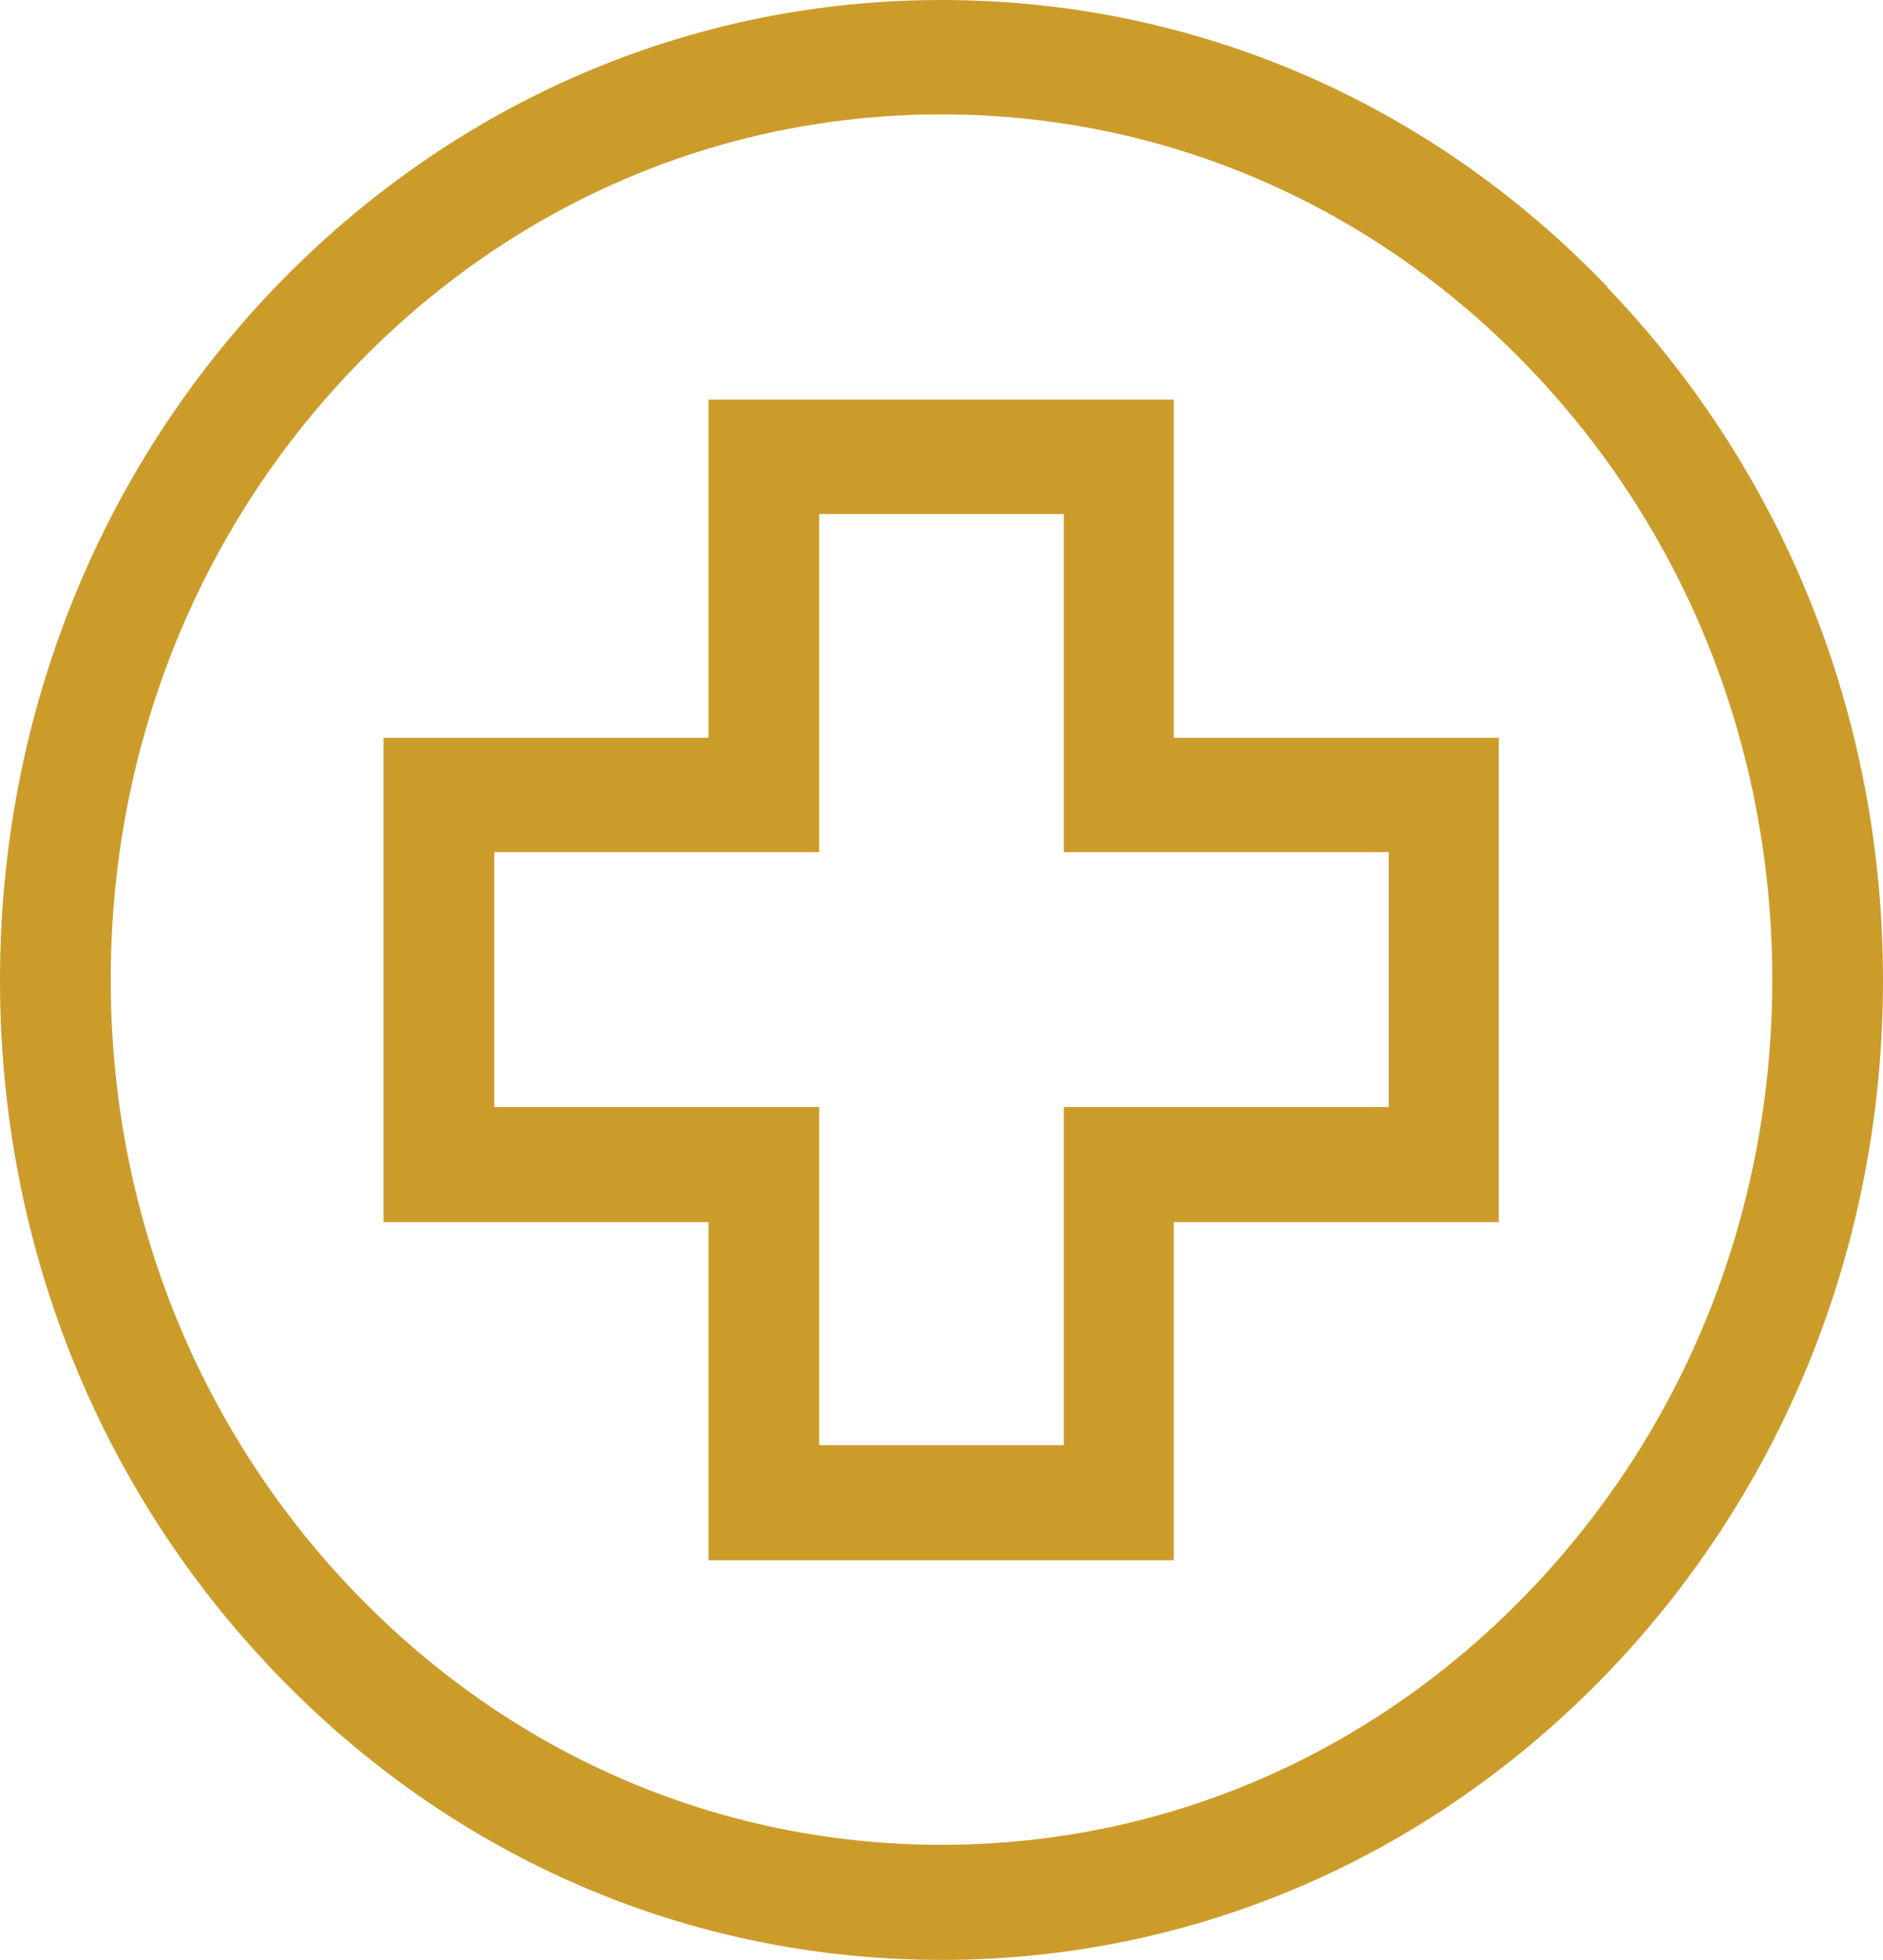 <?xml version="1.0" encoding="UTF-8"?>
<svg id="Layer_1" data-name="Layer 1" xmlns="http://www.w3.org/2000/svg" viewBox="0 0 26.02 27.07">
  <defs>
    <style>
      .cls-1 {
        fill: #cc9c2b;
        stroke-width: 0px;
      }
    </style>
  </defs>
  <path class="cls-1" d="M21.13,21.98c-2.17,2.26-5.05,3.5-8.12,3.5s-5.95-1.24-8.12-3.5c-2.17-2.26-3.36-5.26-3.36-8.45s1.19-6.19,3.36-8.45c2.17-2.26,5.05-3.5,8.12-3.5s5.95,1.24,8.12,3.5c2.17,2.26,3.36,5.26,3.36,8.45s-1.19,6.19-3.36,8.45M22.21,3.96c-2.46-2.56-5.72-3.96-9.2-3.96S6.27,1.41,3.81,3.96C1.35,6.52,0,9.92,0,13.54s1.35,7.01,3.81,9.57c2.46,2.56,5.72,3.96,9.2,3.96s6.74-1.41,9.2-3.96c2.46-2.56,3.81-5.96,3.81-9.57s-1.35-7.01-3.81-9.57"/>
  <path class="cls-1" d="M19.19,15.29h-4.49v4.67h-3.38v-4.67h-4.49v-3.52h4.49v-4.67h3.38v4.67h4.49v3.52ZM16.22,10.19v-4.67h-6.43v4.67h-4.49v6.69h4.49v4.67h6.43v-4.67h4.49v-6.69h-4.49Z"/>
</svg>